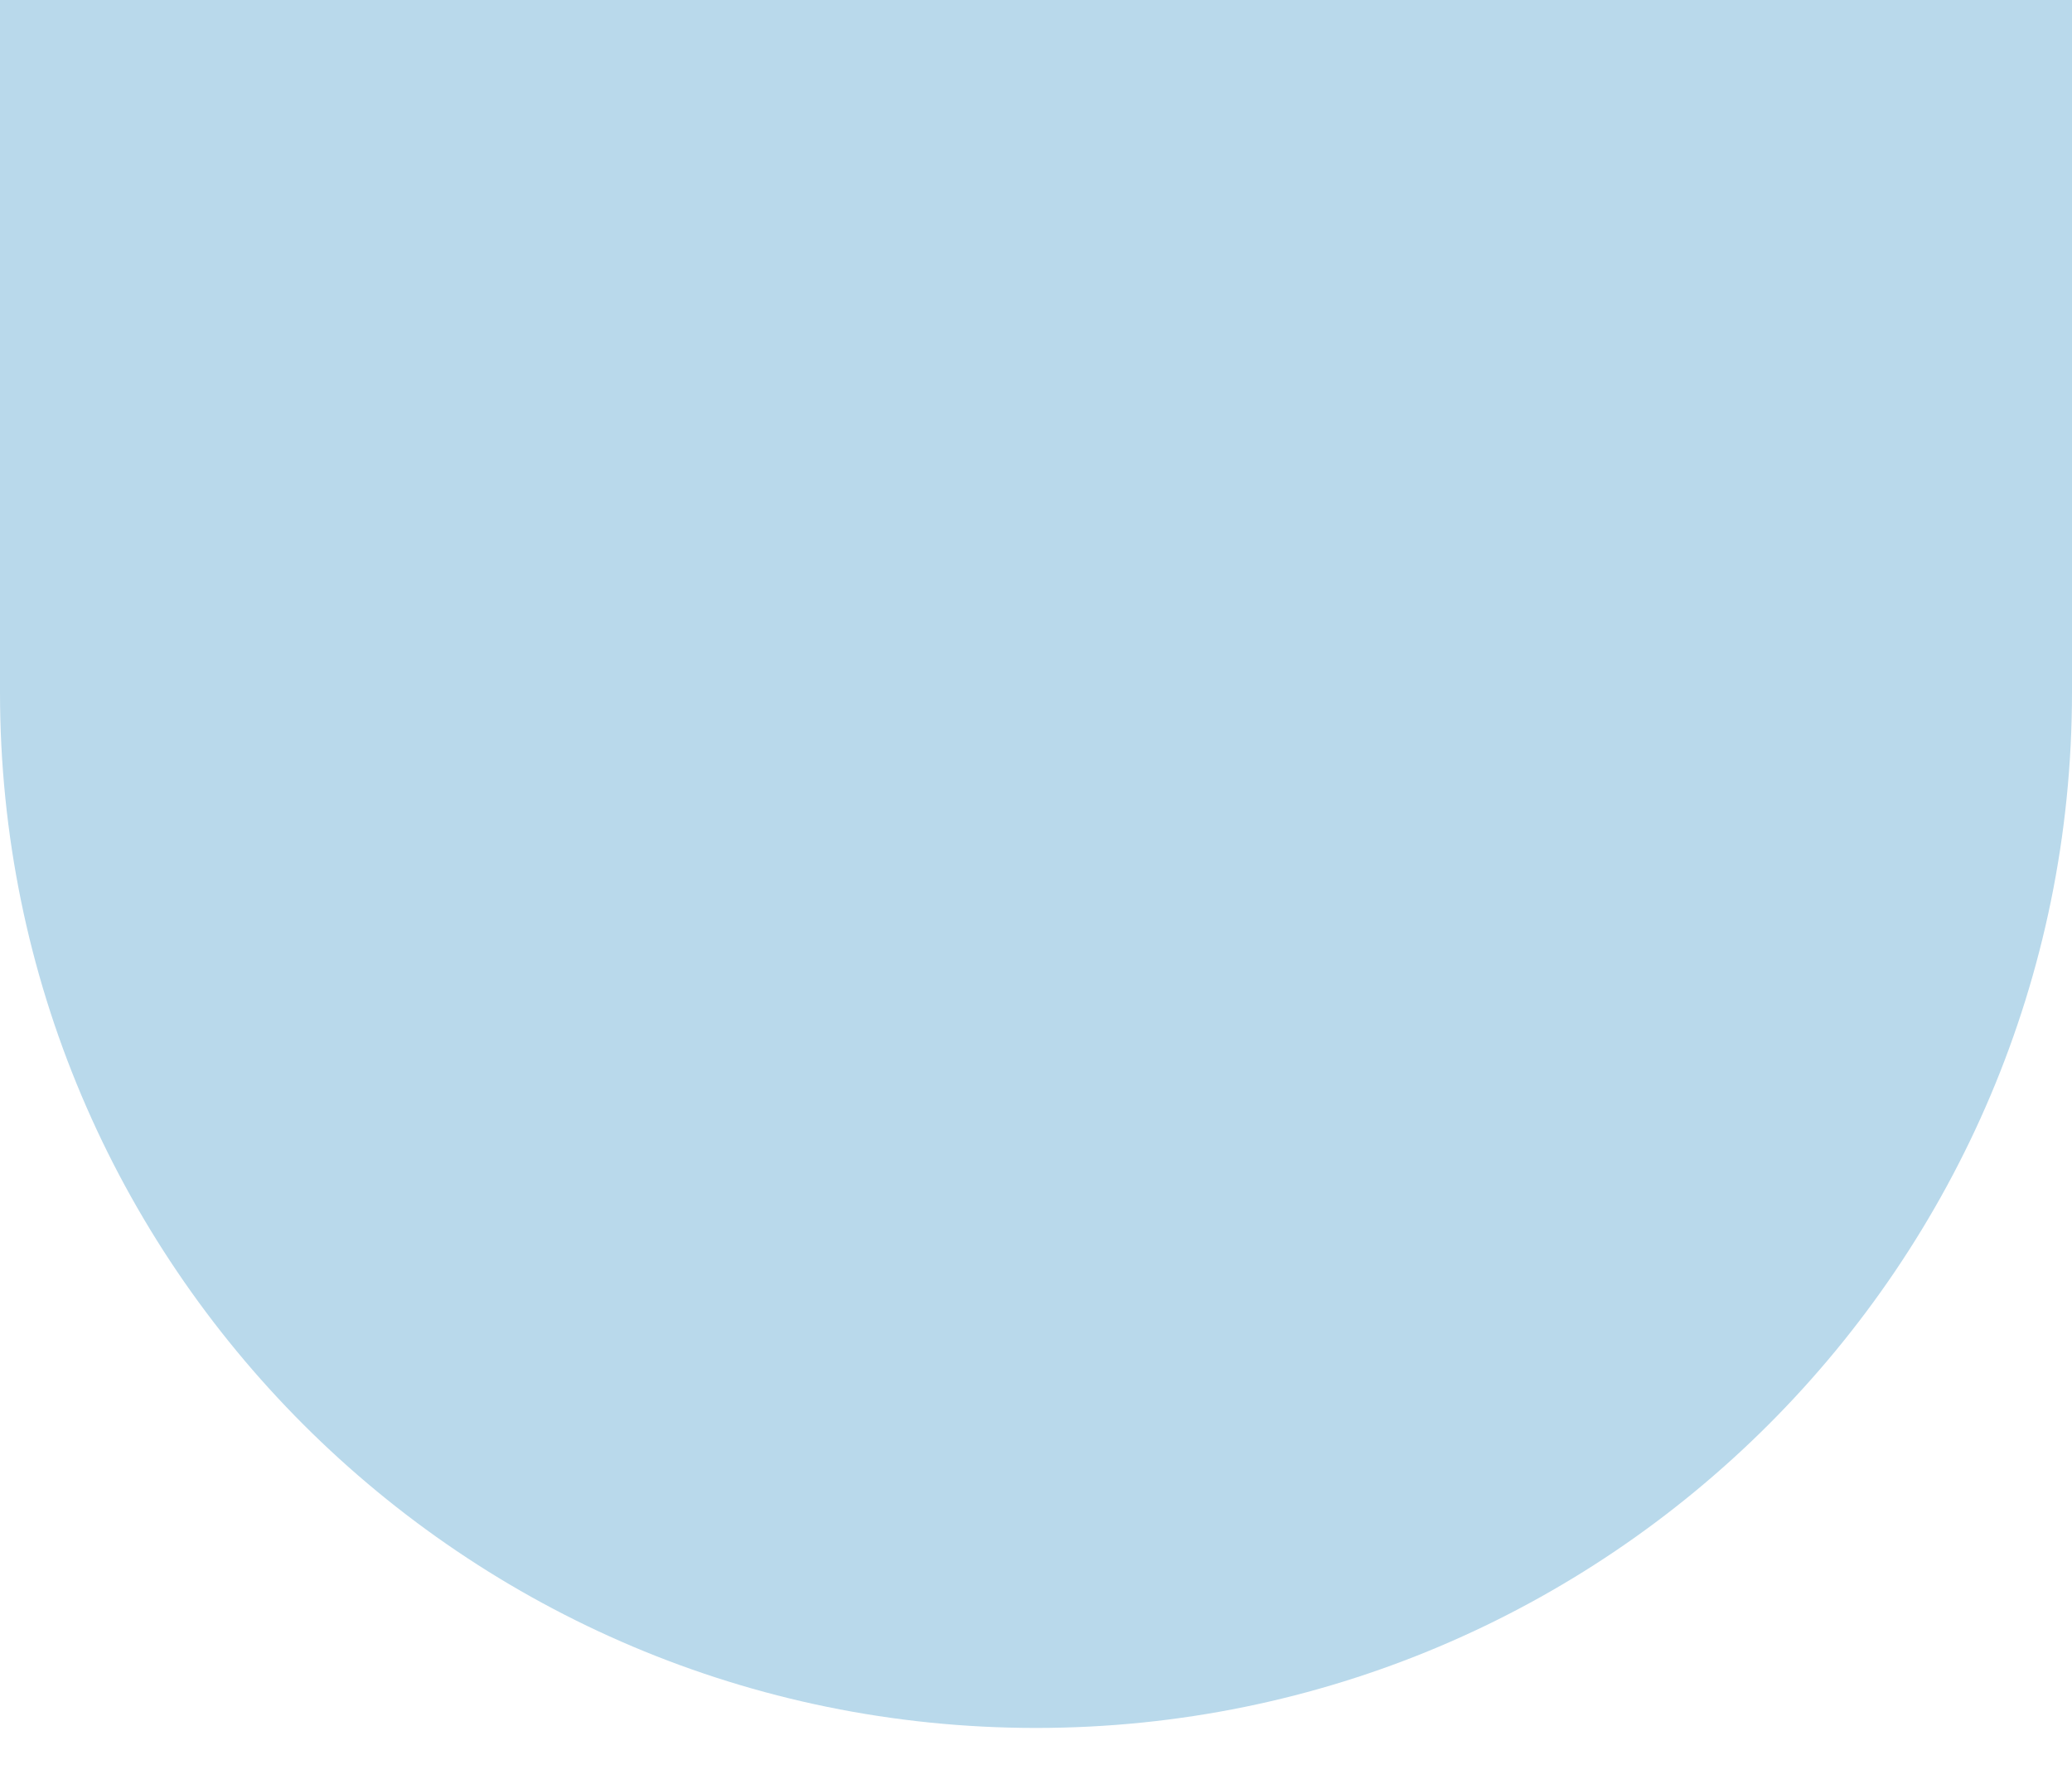 <?xml version="1.0" encoding="UTF-8"?>
<svg xmlns="http://www.w3.org/2000/svg" width="36" height="31" viewBox="0 0 36 31" fill="none">
  <path fill-rule="evenodd" clip-rule="evenodd" d="M-5.86386e-06 3.14722e-06L-6.38968e-06 12.029C-6.82422e-06 21.97 8.059 30.029 18 30.029C27.941 30.029 36 21.97 36 12.029L36 0L-5.86386e-06 3.14722e-06Z" fill="#B9D9EB"></path>
</svg>
